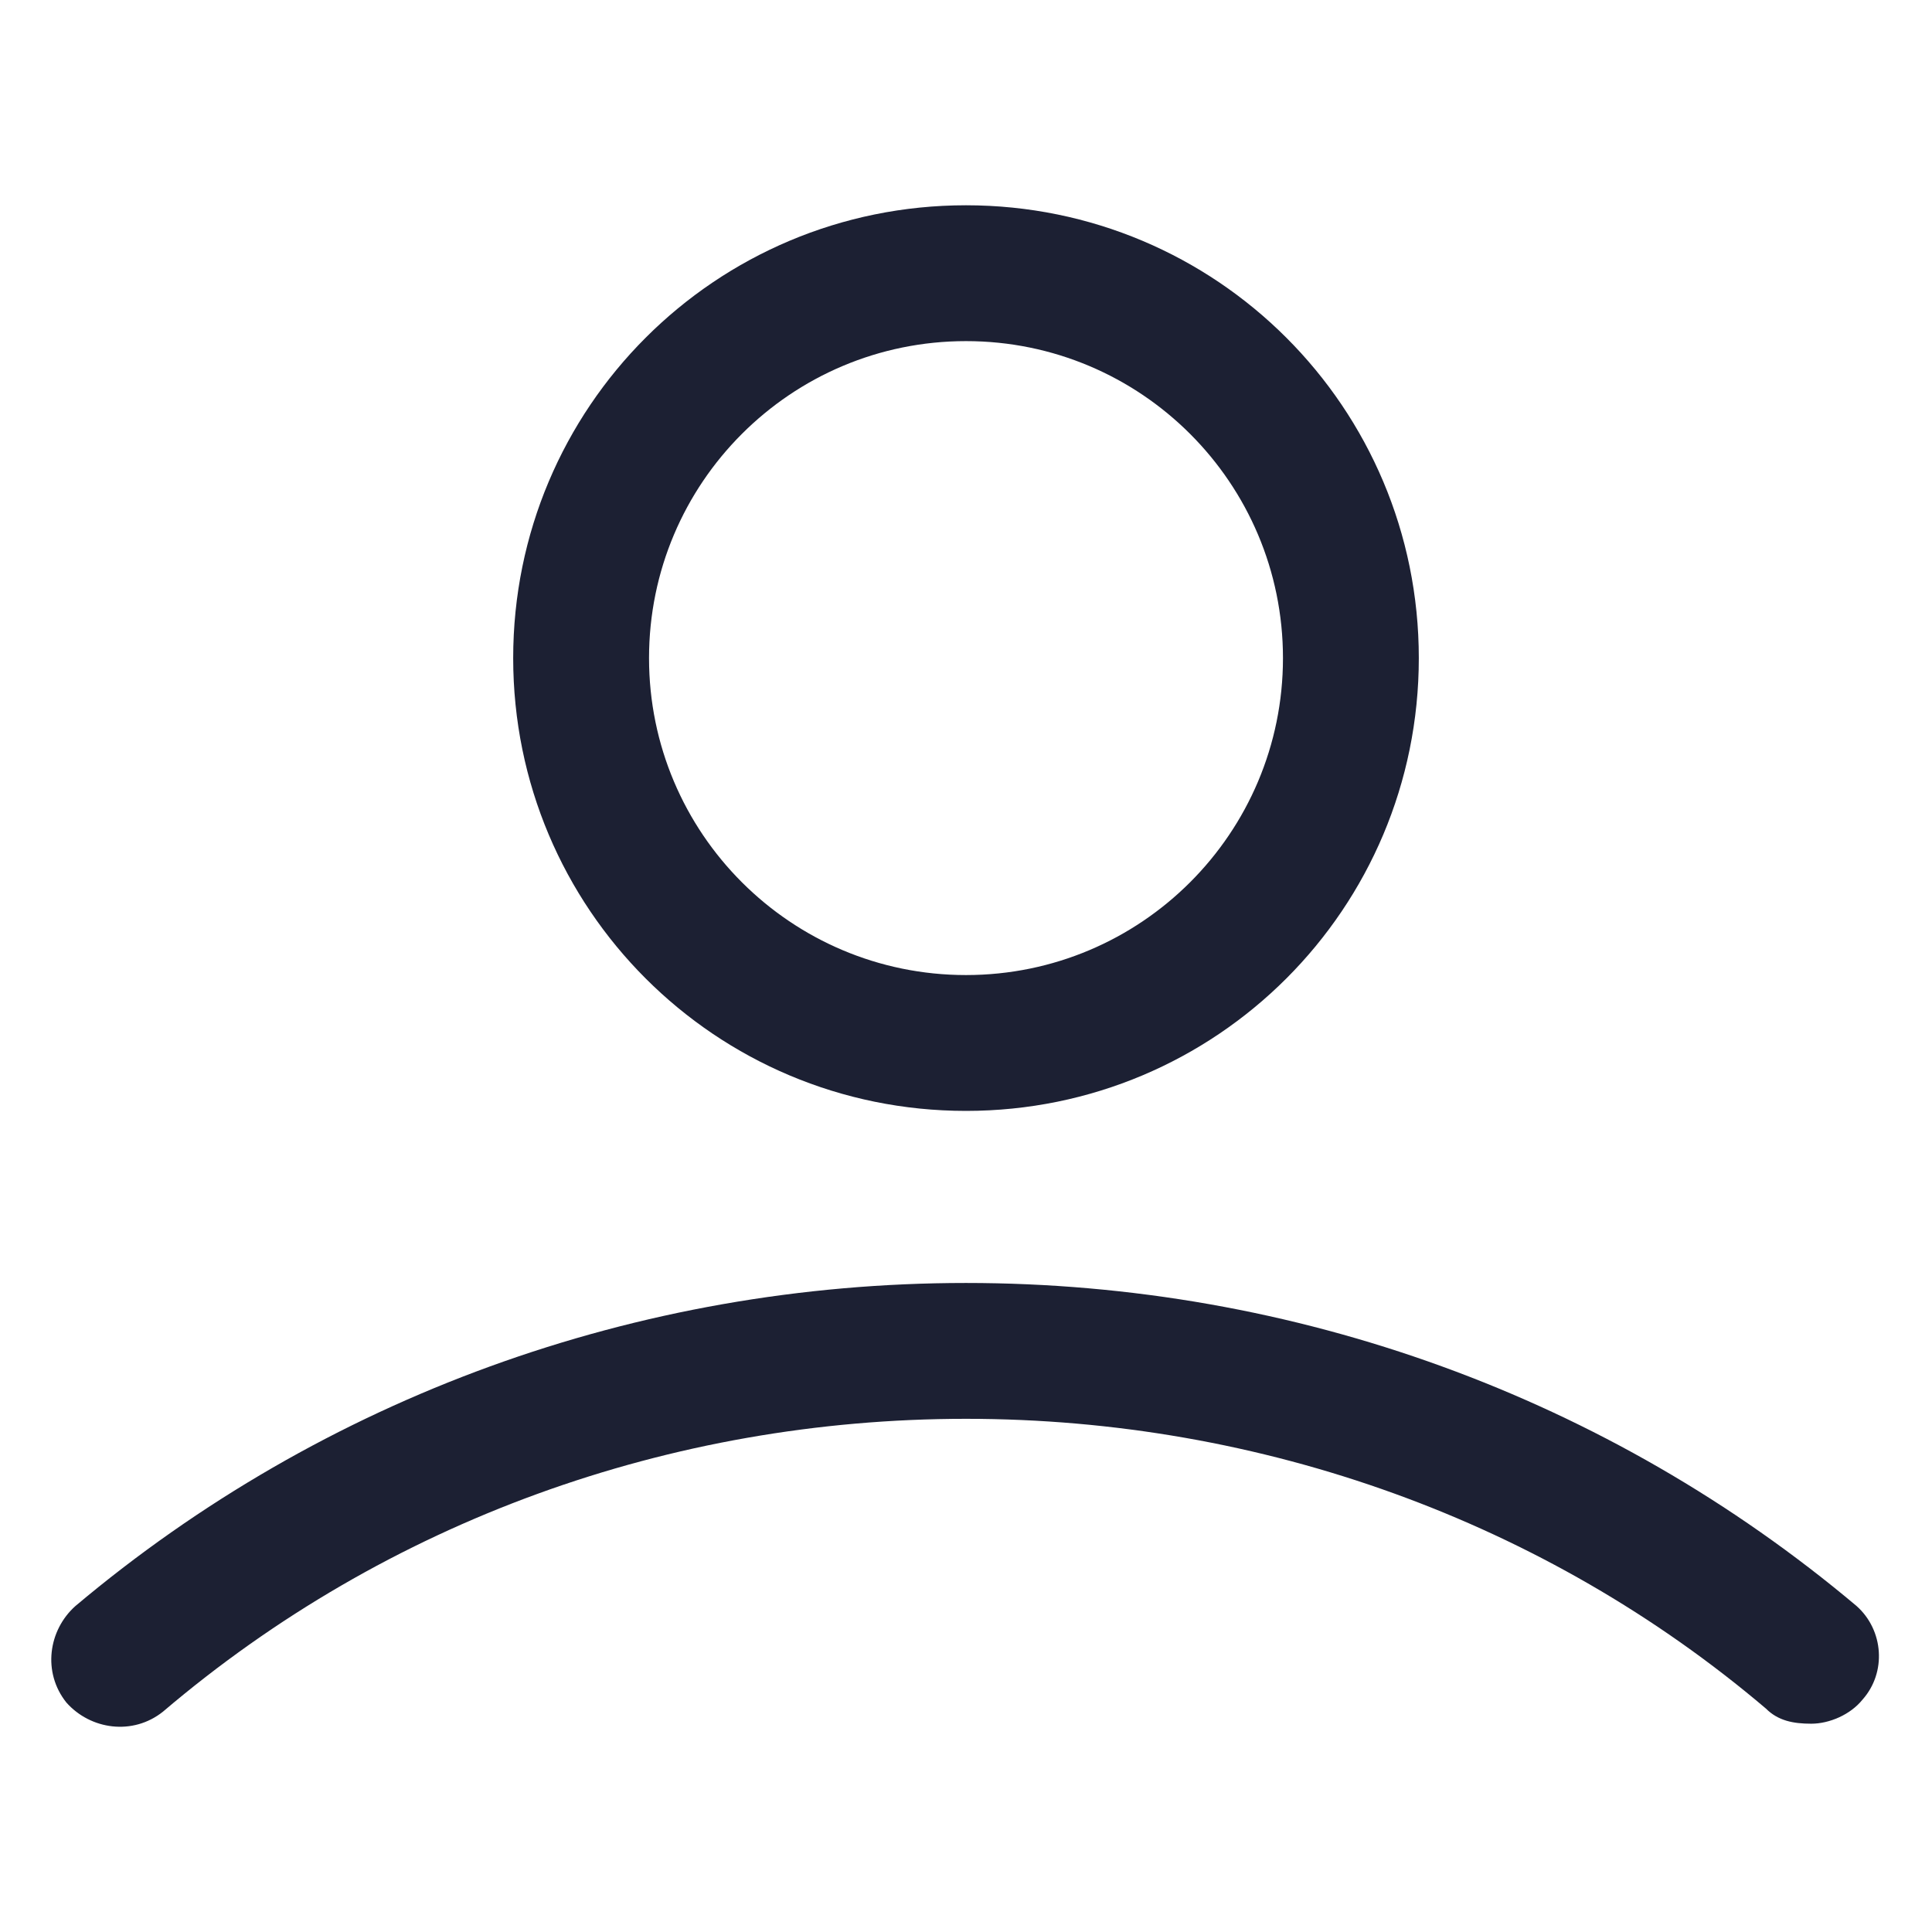 <svg xmlns="http://www.w3.org/2000/svg" width="52" height="52" fill="#1C2033" viewBox="0 0 64 64"><path d="M32 36.8c8.3 0 15-6.7 15-15s-6.7-15-15-15-15 6.7-15 15 6.7 15 15 15zm0-25.5c5.8 0 10.5 4.7 10.5 10.5S37.8 32.3 32 32.3s-10.5-4.7-10.5-10.5S26.2 11.3 32 11.3zm29.5 41.9C53.3 46.3 42.9 42.5 32 42.5S10.7 46.3 2.5 53.2c-.9.8-1.1 2.2-.3 3.2.8.9 2.2 1.1 3.2.3C12.8 50.4 22.2 47 32 47s19.2 3.4 26.5 9.6c.4.4.9.5 1.5.5s1.3-.3 1.7-.8c.8-.9.7-2.3-.2-3.1z"/></svg>